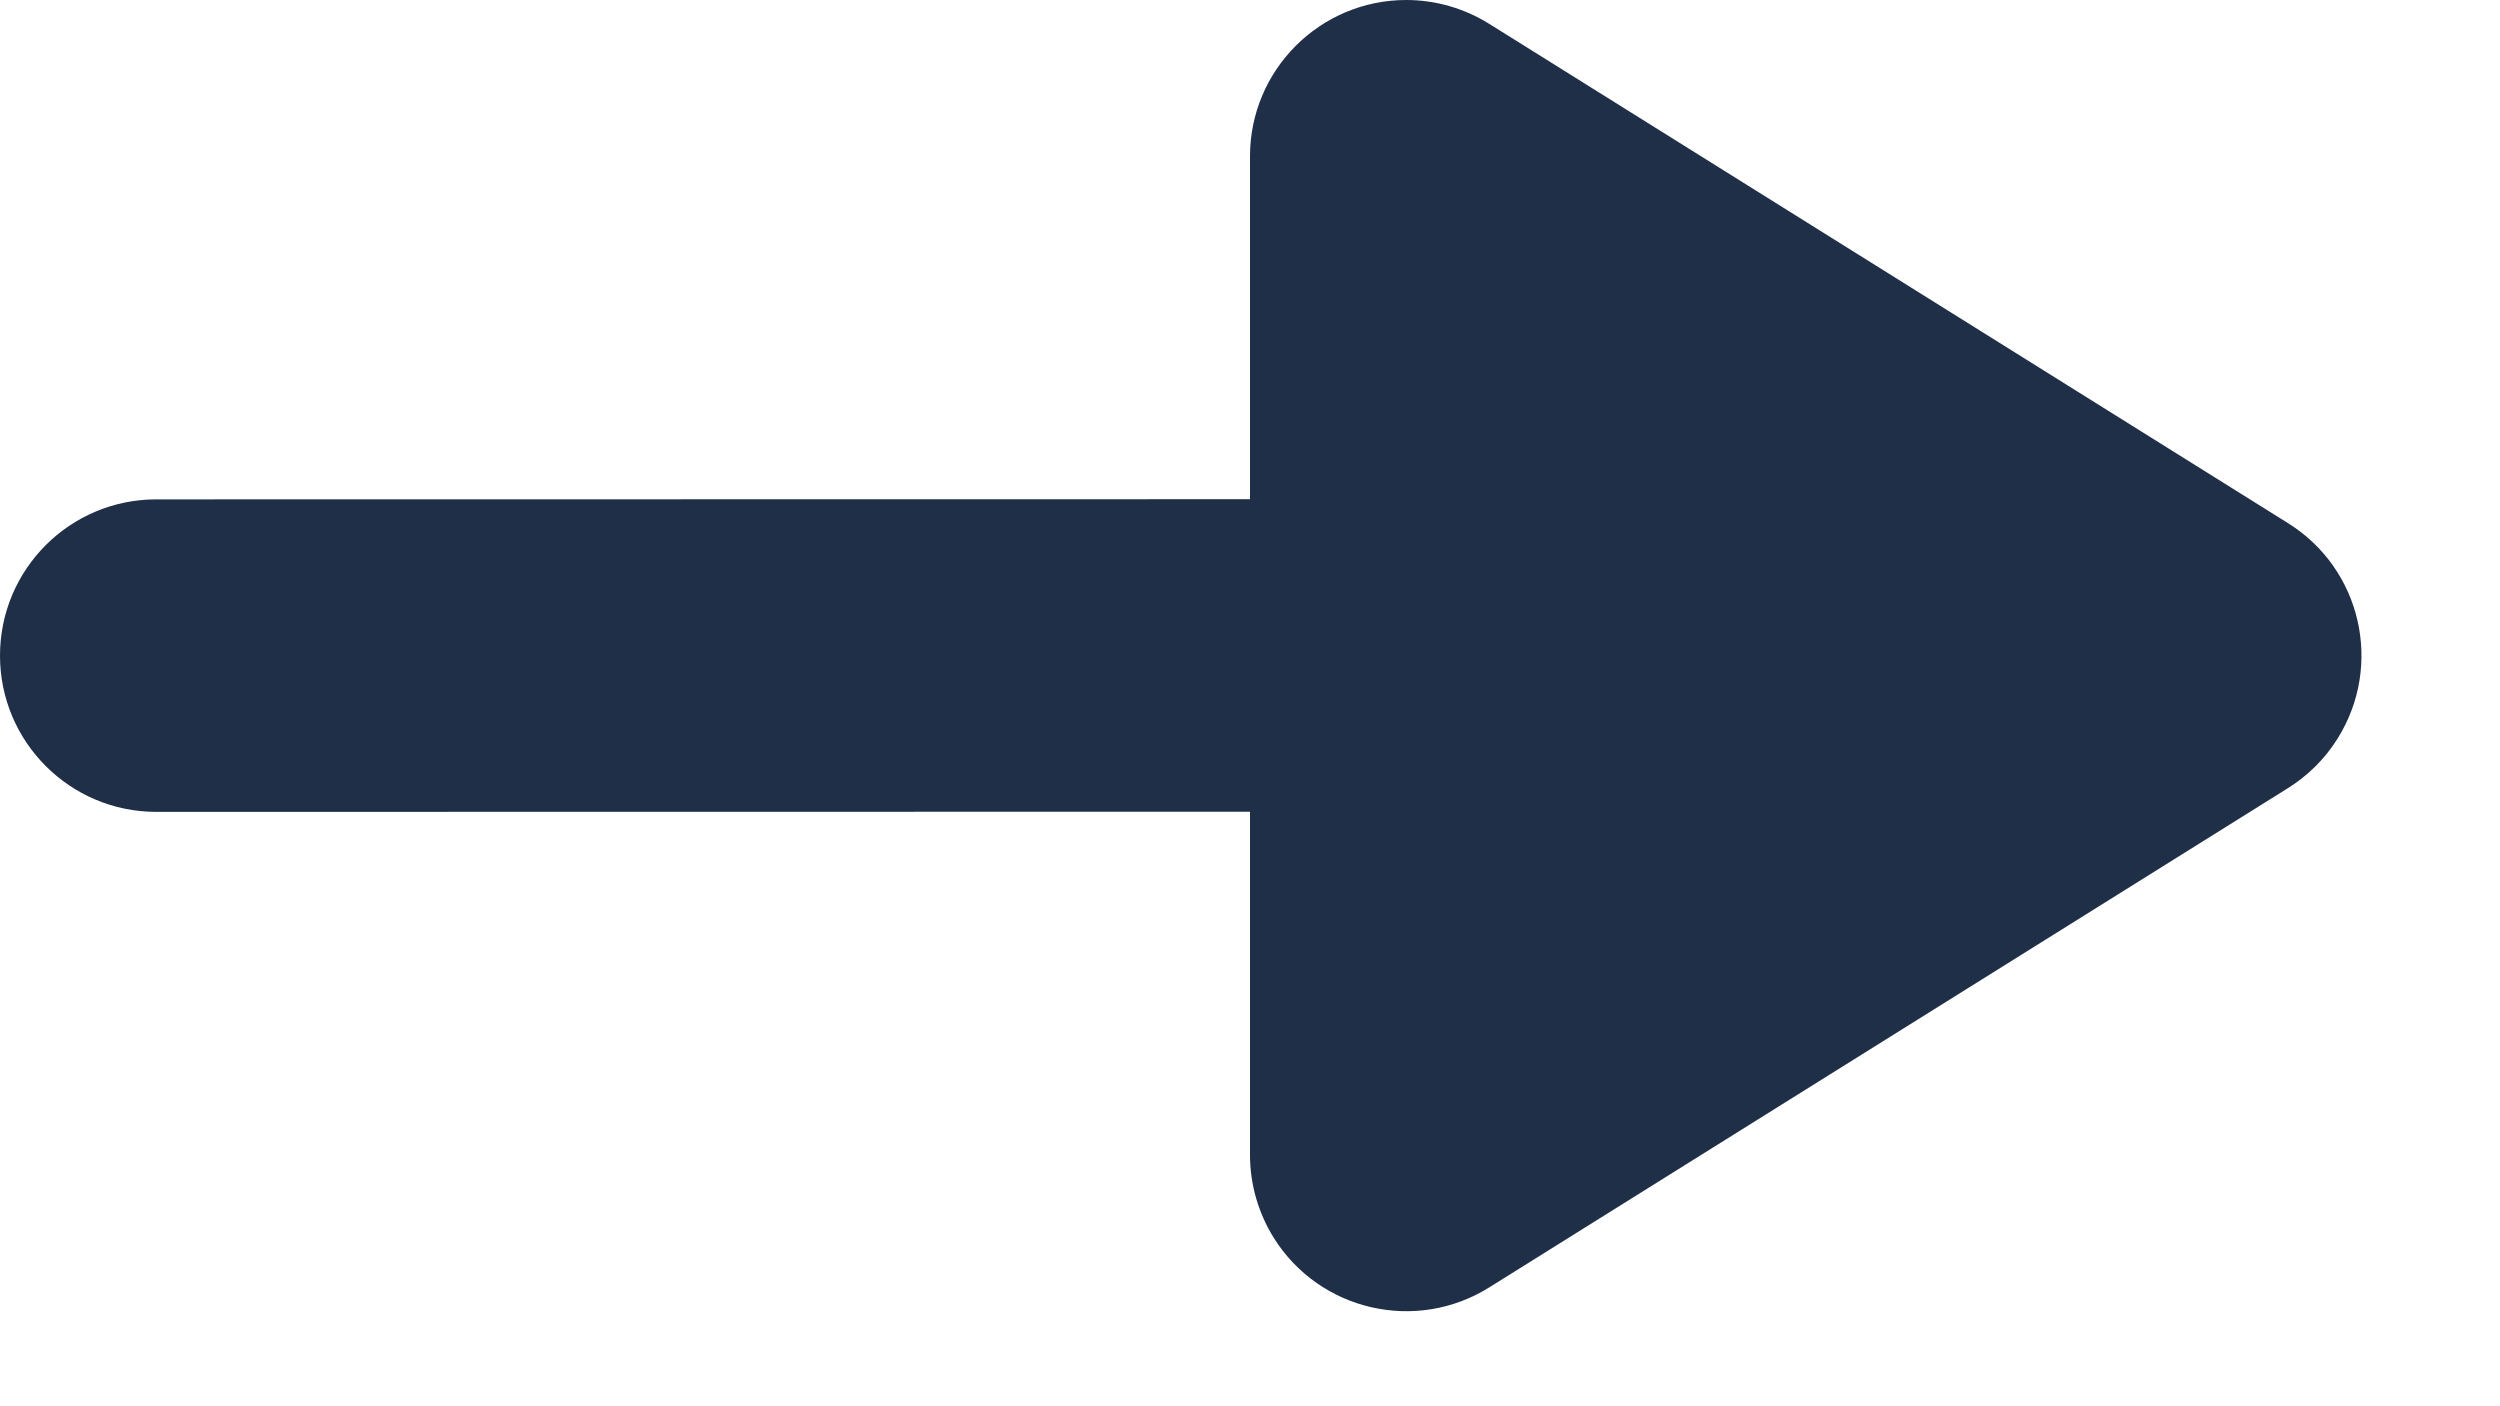 <svg xmlns="http://www.w3.org/2000/svg" width="16" height="9" viewBox="0 0 16 9">
  <path fill="#1F2F47" fill-rule="evenodd" d="M91,10 C91.187,10 91.371,10.053 91.53,10.152 L96.643,13.348 C97.112,13.64 97.254,14.257 96.961,14.726 C96.881,14.855 96.772,14.963 96.643,15.044 L91.53,18.24 C91.062,18.532 90.445,18.39 90.152,17.922 C90.053,17.763 90,17.579 90,17.392 L90,15.195 L83,15.196 C82.448,15.196 82,14.748 82,14.196 C82,13.643 82.448,13.196 83,13.196 L90,13.195 L90,11 C90,10.448 90.448,10 91,10 Z" transform="translate(-82 -10)"/>
</svg>
